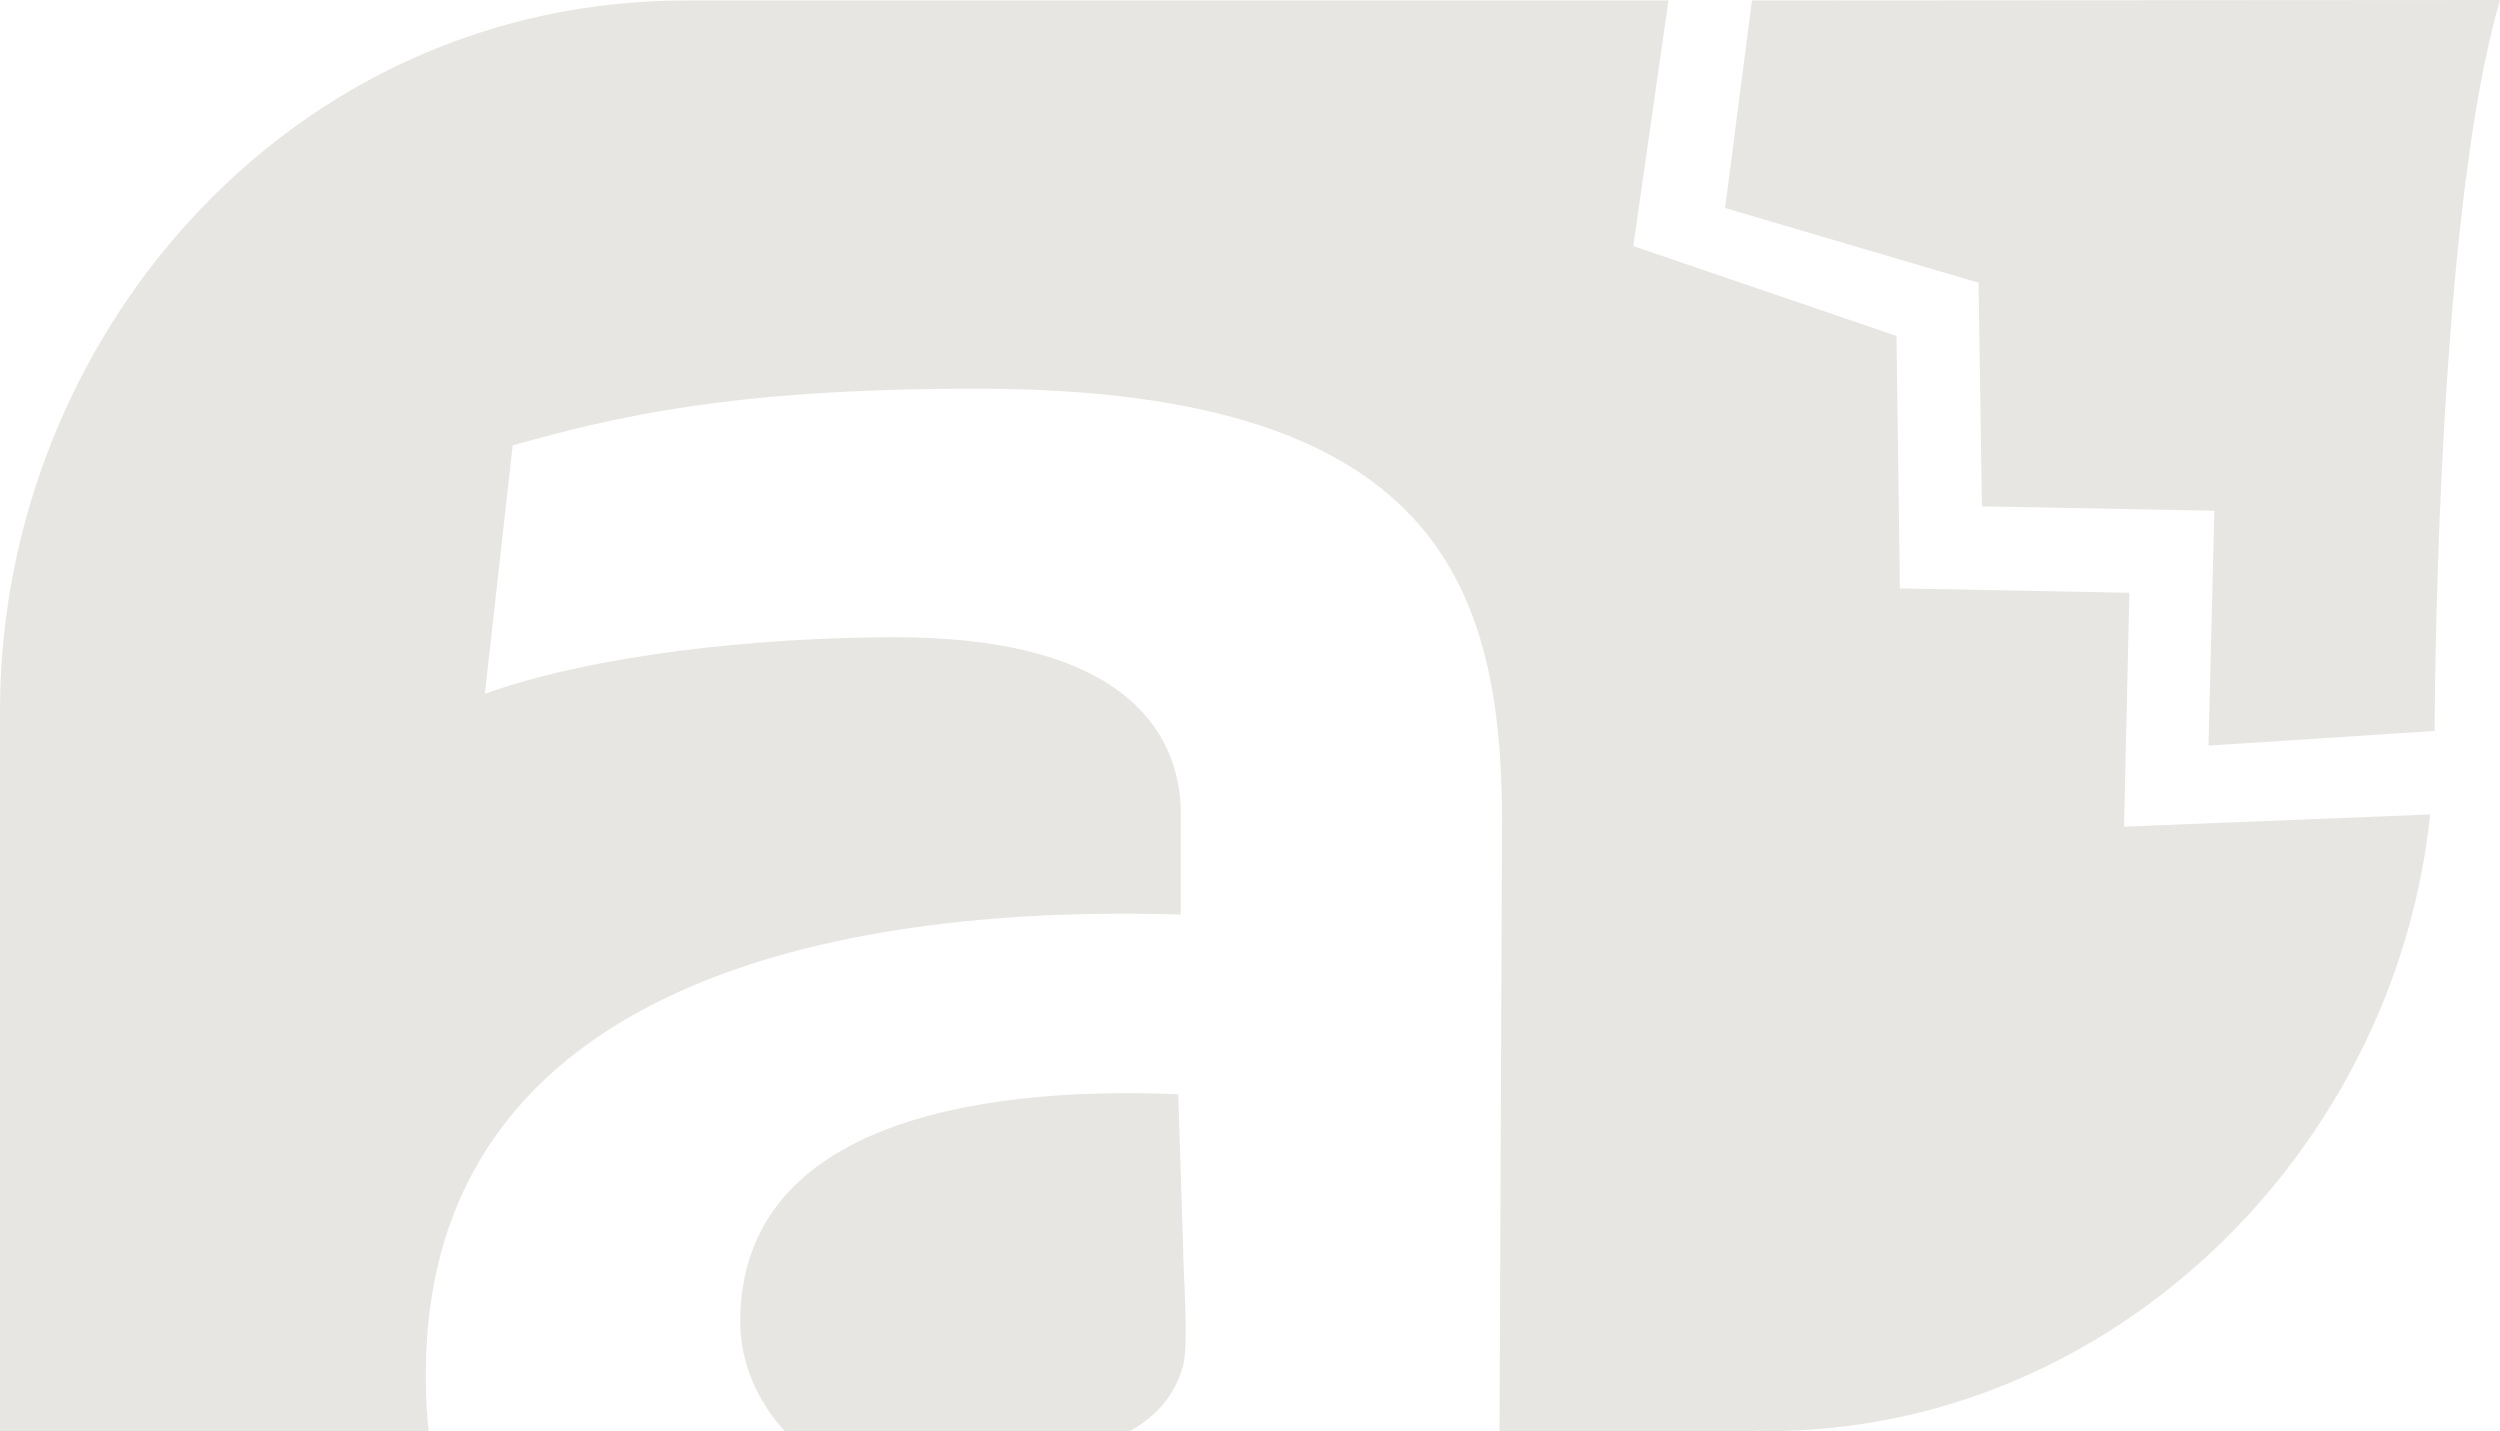 <?xml version="1.0" encoding="UTF-8" standalone="no"?>
<!-- Generator: Adobe Illustrator 24.1.1, SVG Export Plug-In . SVG Version: 6.00 Build 0)  -->

<svg
   version="1.1"
   id="Layer_1"
   x="0px"
   y="0px"
   viewBox="0 0 512 293.1"
   xml:space="preserve"
   width="512"
   height="293.1"
   xmlns="http://www.w3.org/2000/svg"
   xmlns:svg="http://www.w3.org/2000/svg"><defs
   id="defs1" />
<g
   id="g1"
   transform="translate(0,-109.4)"
   style="fill:#e8e6e3;fill-opacity:1">
	<path
   d="m 358.8,109.5 -5.5,42.5 51.9,15.3 0.7,45.8 47.6,0.9 -1.2,48.1 46.3,-3 c 0.1,-16.2 1.1,-107.6 13.4,-149.7 z M 242.3,389.1 c 1.2,-4.5 0,-19.2 0,-24.4 l -1,-31.2 c -43.2,-1.8 -89.7,6.8 -89.7,46.6 0,8.7 3.7,16.4 9.1,22.4 h 70.7 c 5.3,-3 9.2,-7.2 10.9,-13.4 z M 435,278.7 l 1.1,-47.9 -47,-0.9 -0.7,-51.7 -53.9,-18.4 7.2,-50.3 H 140.5 C 59,109.5 0,178.9 0,254.9 v 147.6 h 87.8 c -0.6,-5.3 -0.7,-10.8 -0.5,-16.1 3.2,-78.2 89.6,-91.7 154.5,-89.7 V 274.2 C 240.7,256 226,239.9 183.3,239.9 c -28.4,0 -62.2,3.7 -84,11.6 l 5.7,-50.9 c 20.9,-5.8 44.4,-11.6 95,-11.6 97.6,0 108.3,43.2 107.6,93.5 l -0.5,120 H 360 v -0.1 l 2,0.1 c 70.5,0 128.5,-57.4 135.7,-126.3 z"
   id="path1"
   style="display:inline;fill:#e8e6e3;fill-opacity:1" />
</g>
</svg>
